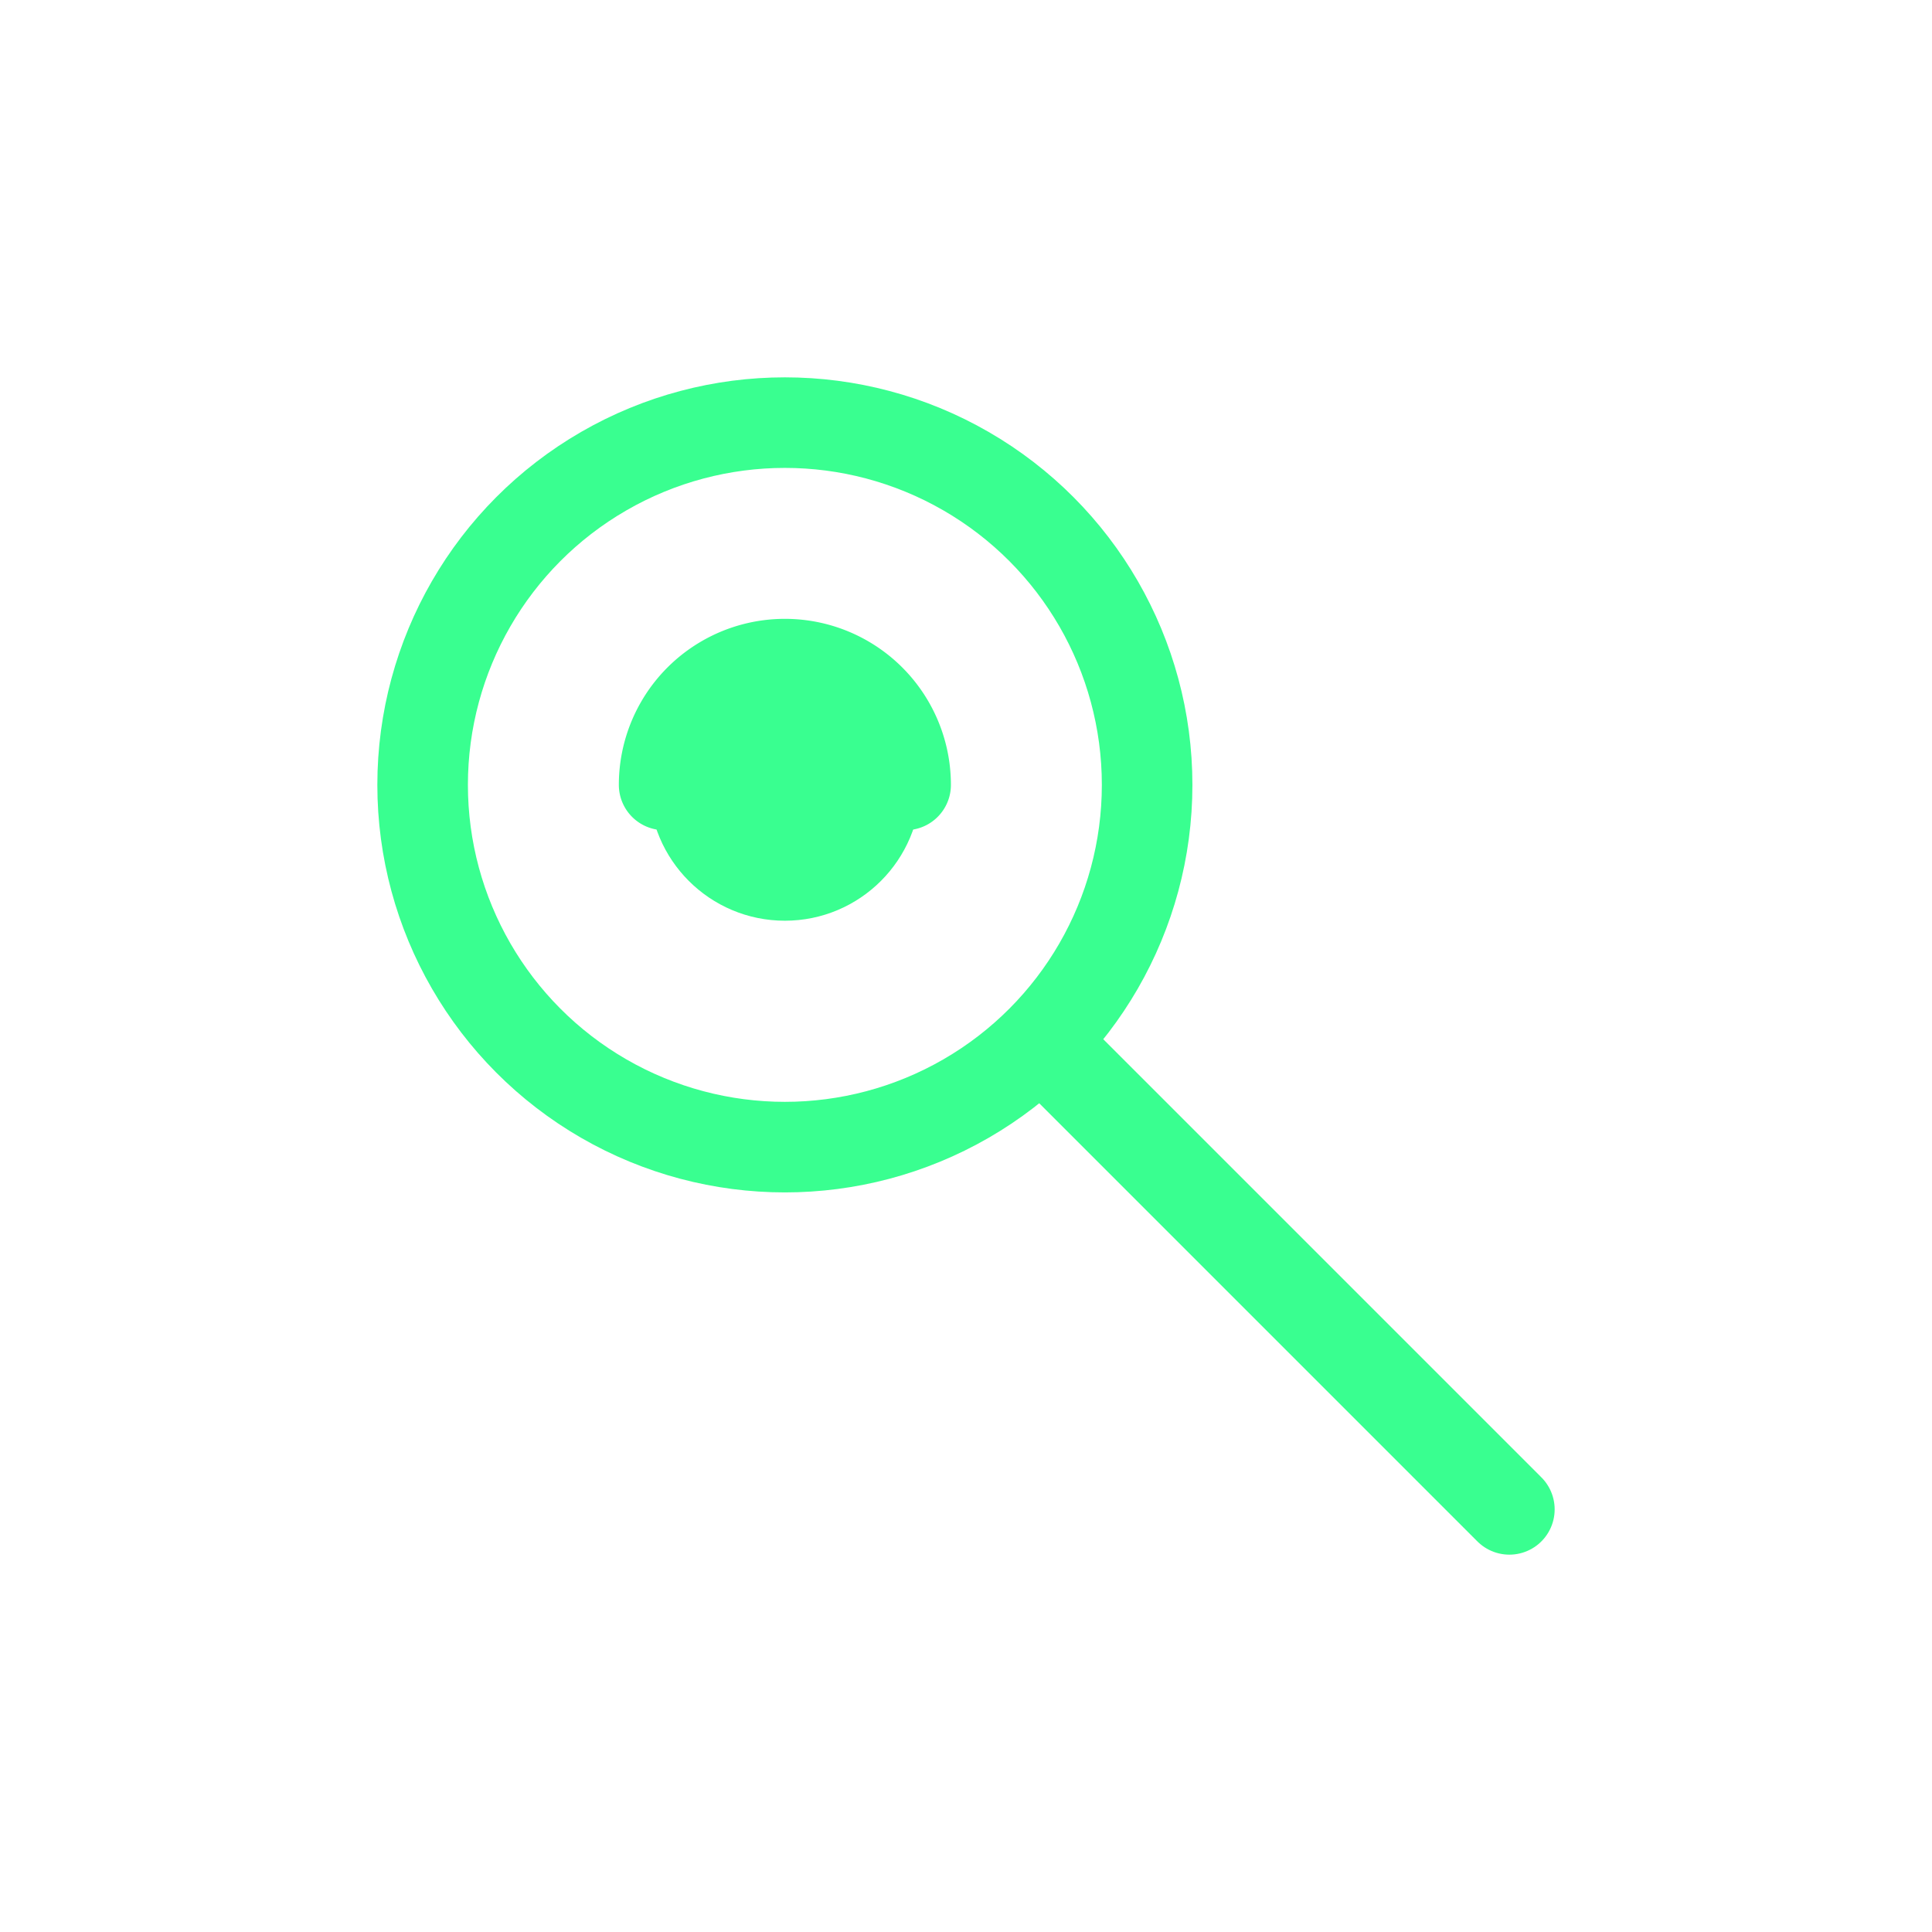 <svg xmlns="http://www.w3.org/2000/svg" viewBox="0 0 64 64" fill="none" stroke="#39FF90" stroke-width="3" stroke-linecap="round" stroke-linejoin="round" preserveAspectRatio="xMidYMid meet">
  <circle cx="26" cy="26" r="12"/>
  <line x1="34.5" y1="34.5" x2="50" y2="50"/>
  <circle cx="26" cy="26" r="3" fill="#39FF90"/>
  <path d="M22 26a4 4 0 0 1 8 0" />
</svg>